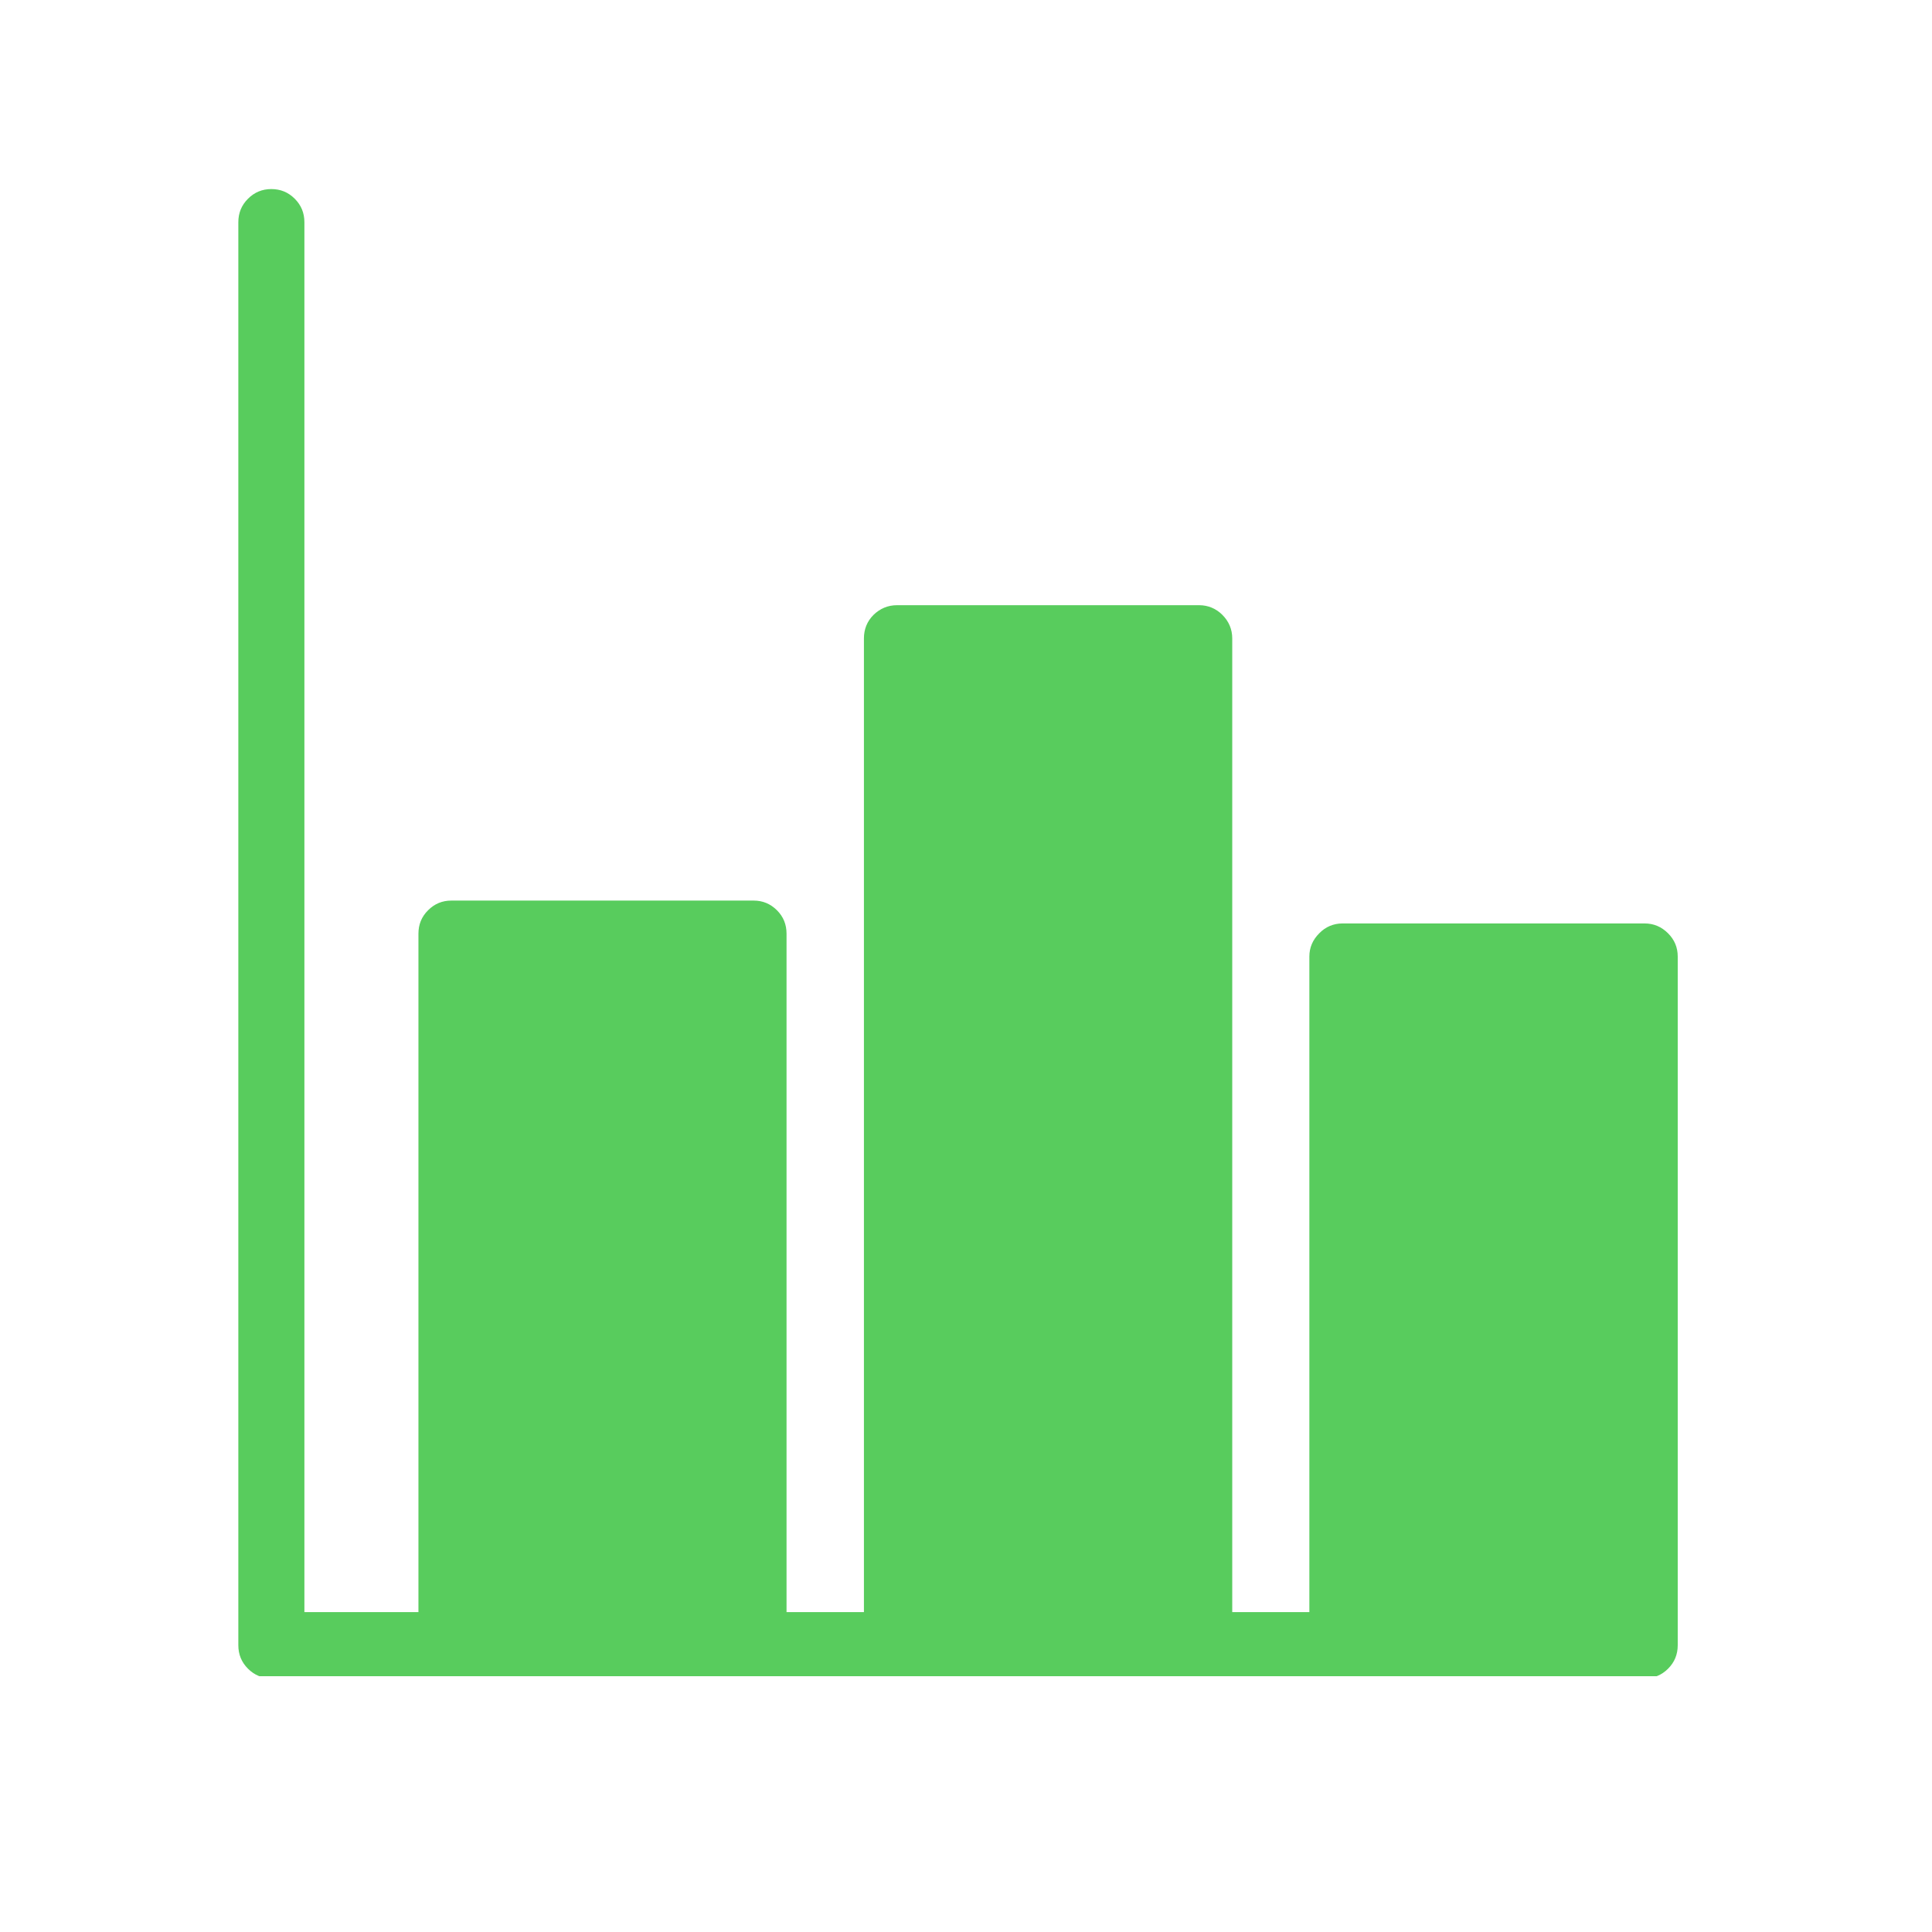 <svg xmlns="http://www.w3.org/2000/svg" xmlns:xlink="http://www.w3.org/1999/xlink" width="48" zoomAndPan="magnify" viewBox="0 0 36 36" height="48" preserveAspectRatio="xMidYMid meet" version="1.0"><defs><clipPath id="id1"><path d="M 4.32 3.504 L 31.32 3.504 L 31.32 31.234 L 4.32 31.234 Z M 4.32 3.504 " clip-rule="nonzero"/></clipPath><clipPath id="id2"><path d="M 8.262 17.512 L 14.098 17.512 L 14.098 30.648 L 8.262 30.648 Z M 8.262 17.512 " clip-rule="nonzero"/></clipPath><clipPath id="id3"><path d="M 25.043 17.512 L 30.883 17.512 L 30.883 30.648 L 25.043 30.648 Z M 25.043 17.512 " clip-rule="nonzero"/></clipPath><clipPath id="id4"><path d="M 16.652 12.258 L 22.492 12.258 L 22.492 30.504 L 16.652 30.504 Z M 16.652 12.258 " clip-rule="nonzero"/></clipPath></defs><g clip-path="url(#id1)"><path fill="#58cc5d" d="M 5.055 31.273 L 30.645 31.273 C 30.816 31.273 30.961 31.215 31.082 31.094 C 31.203 30.973 31.262 30.828 31.262 30.656 L 31.262 17.824 C 31.262 17.656 31.203 17.512 31.082 17.391 C 30.961 17.27 30.816 17.207 30.645 17.207 L 25.016 17.207 C 24.848 17.207 24.699 17.27 24.582 17.391 C 24.461 17.512 24.398 17.656 24.398 17.824 L 24.398 30.039 L 22.961 30.039 L 22.961 11.895 C 22.961 11.727 22.898 11.578 22.777 11.457 C 22.66 11.34 22.512 11.277 22.344 11.277 L 16.715 11.277 C 16.543 11.277 16.398 11.34 16.277 11.457 C 16.156 11.578 16.098 11.727 16.098 11.895 L 16.098 30.039 L 14.656 30.039 L 14.656 17.398 C 14.656 17.227 14.598 17.082 14.477 16.961 C 14.355 16.84 14.211 16.781 14.043 16.781 L 8.41 16.781 C 8.242 16.781 8.098 16.84 7.977 16.961 C 7.855 17.082 7.797 17.227 7.797 17.398 L 7.797 30.039 L 5.672 30.039 L 5.672 4.141 C 5.672 3.969 5.613 3.824 5.492 3.703 C 5.371 3.582 5.227 3.523 5.055 3.523 C 4.887 3.523 4.742 3.582 4.621 3.703 C 4.5 3.824 4.441 3.969 4.441 4.141 L 4.441 30.656 C 4.441 30.828 4.5 30.973 4.621 31.094 C 4.742 31.215 4.887 31.273 5.055 31.273 Z M 25.633 18.445 L 30.031 18.445 L 30.031 30.039 L 25.633 30.039 Z M 17.328 12.512 L 21.727 12.512 L 21.727 30.039 L 17.328 30.039 Z M 9.027 18.016 L 13.426 18.016 L 13.426 30.039 L 9.027 30.039 Z M 9.027 18.016 " fill-opacity="1" fill-rule="nonzero"/></g><g clip-path="url(#id2)"><path fill="#58cc5d" d="M 8.262 17.516 L 14.098 17.516 L 14.098 30.648 L 8.262 30.648 L 8.262 17.516 " fill-opacity="1" fill-rule="nonzero"/></g><g clip-path="url(#id3)"><path fill="#58cc5d" d="M 25.043 17.516 L 30.883 17.516 L 30.883 30.648 L 25.043 30.648 L 25.043 17.516 " fill-opacity="1" fill-rule="nonzero"/></g><g clip-path="url(#id4)"><path fill="#58cc5d" d="M 16.652 12.262 L 22.492 12.262 L 22.492 30.5 L 16.652 30.5 L 16.652 12.262 " fill-opacity="1" fill-rule="nonzero"/></g></svg>